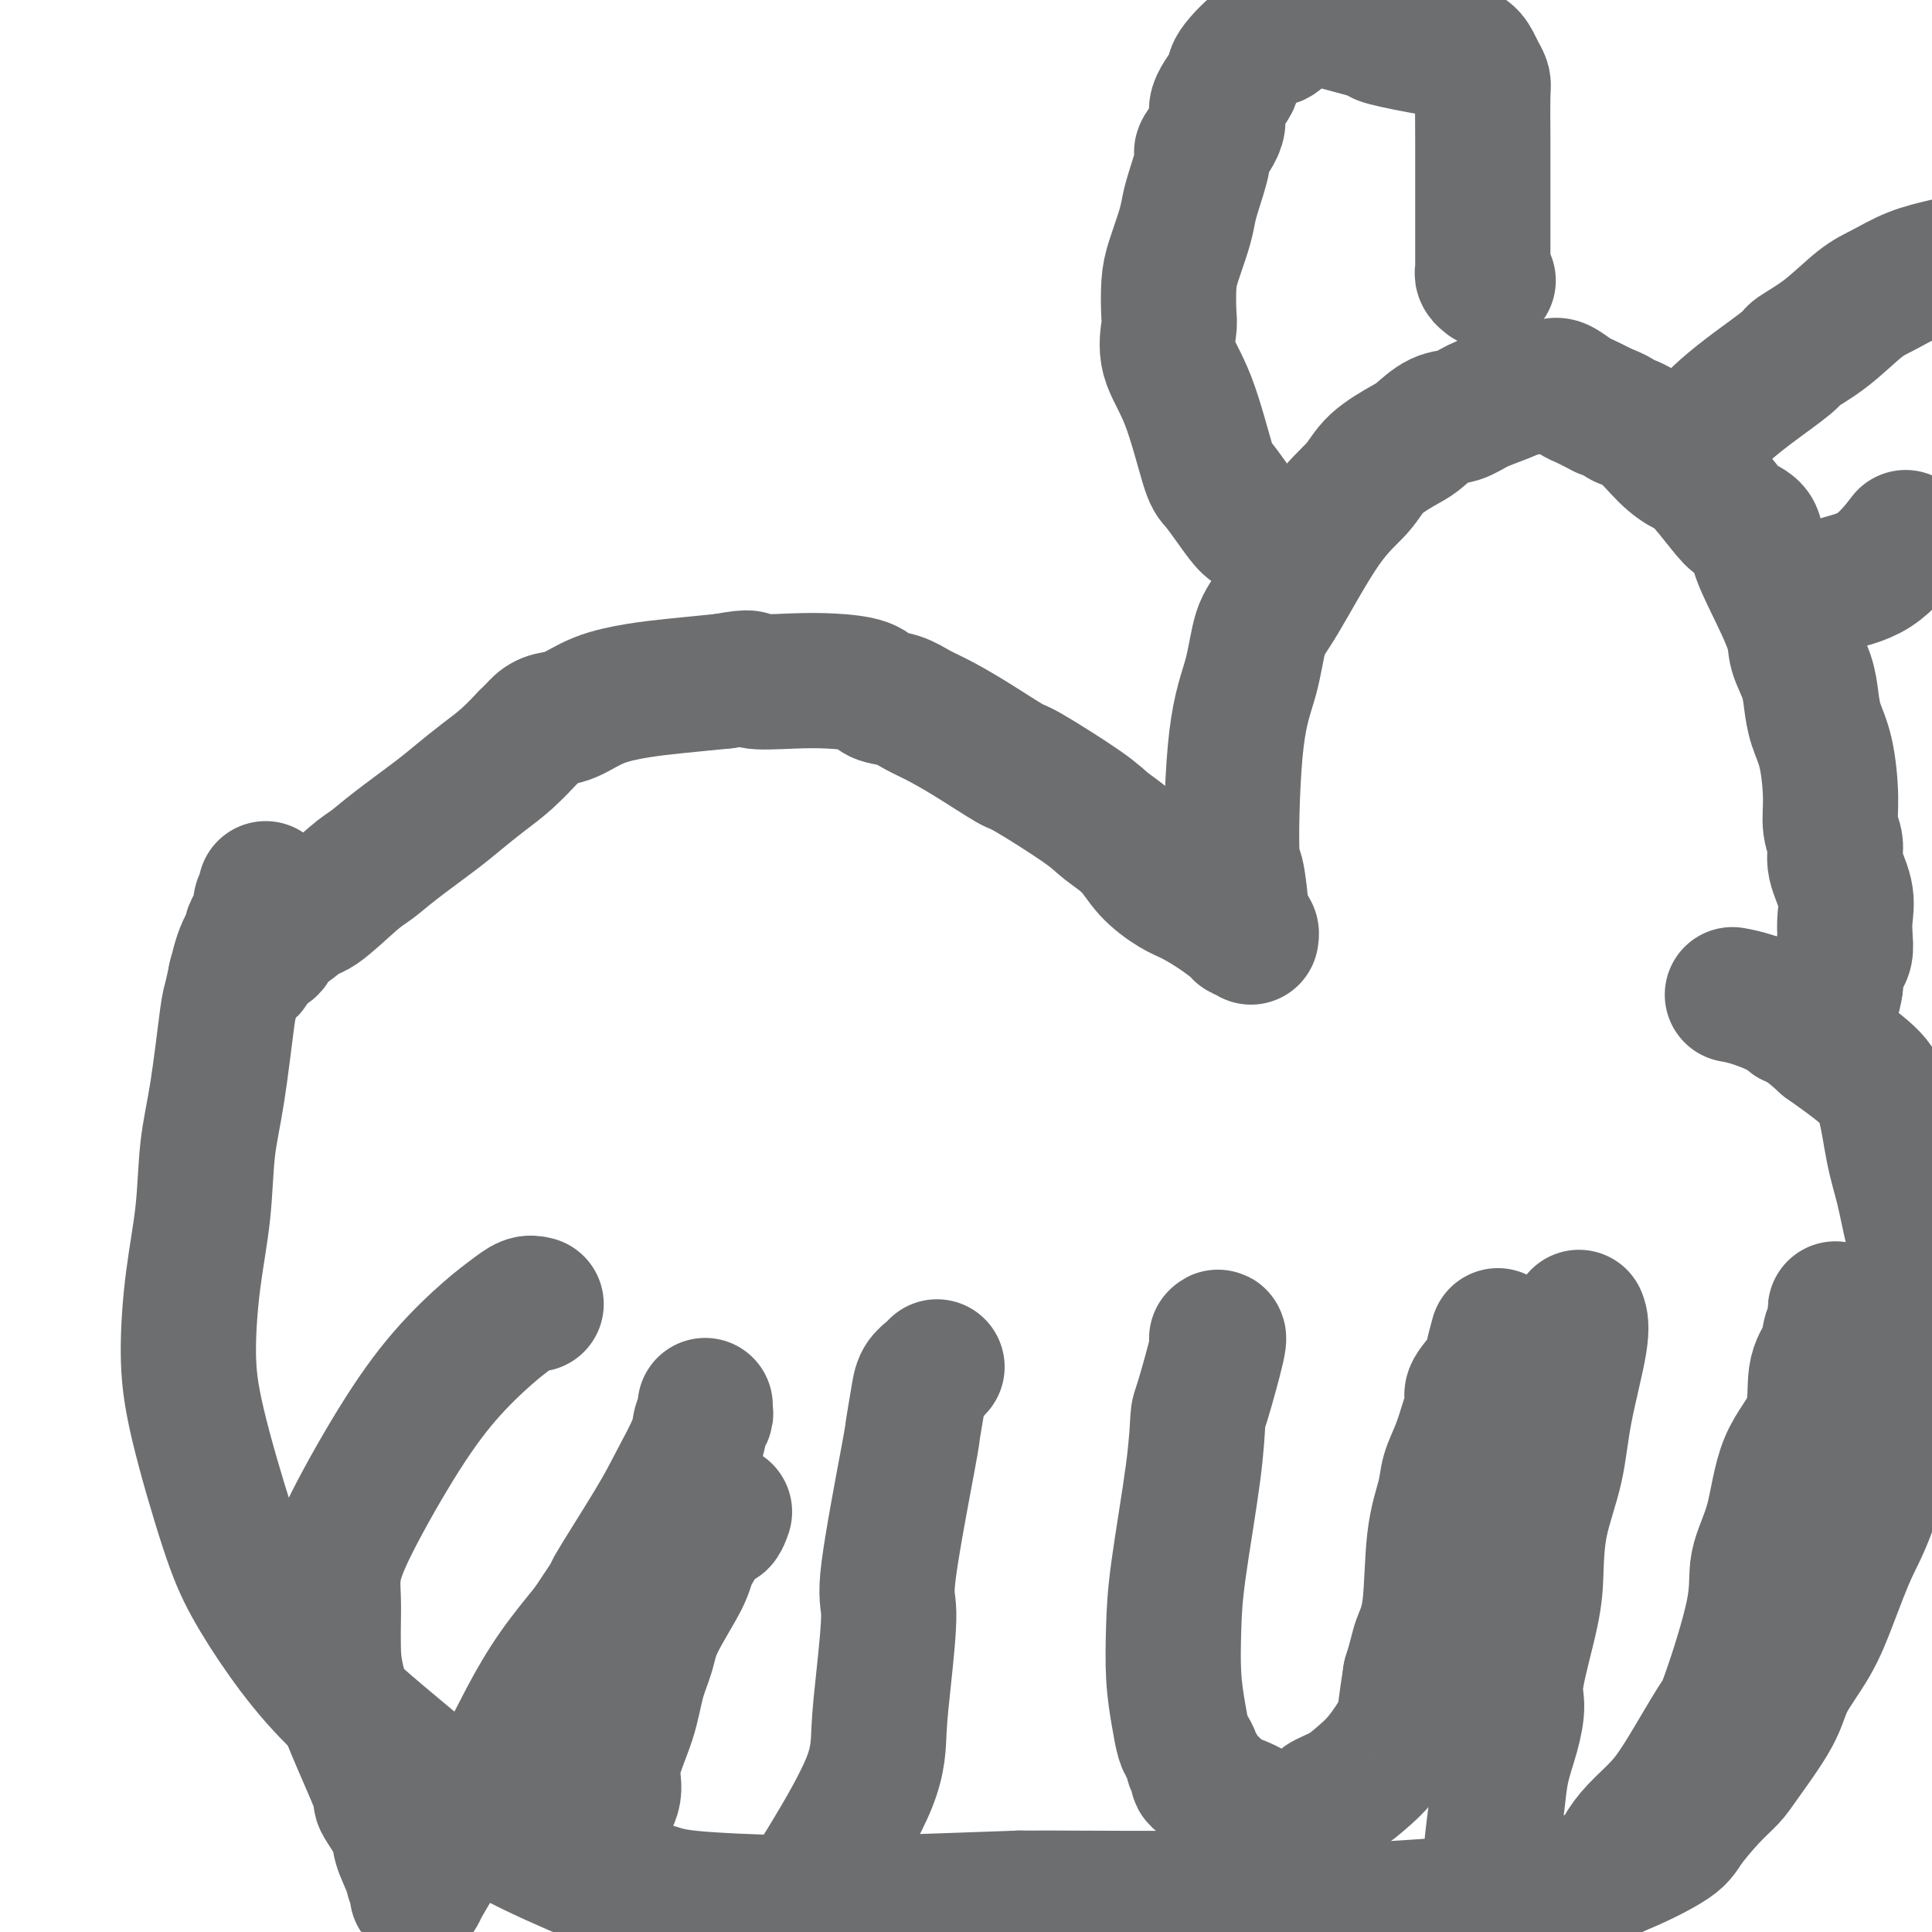 <svg viewBox='0 0 400 400' version='1.1' xmlns='http://www.w3.org/2000/svg' xmlns:xlink='http://www.w3.org/1999/xlink'><g fill='none' stroke='#6D6E70' stroke-width='28' stroke-linecap='round' stroke-linejoin='round'><path d='M49,203c-0.203,-0.325 -0.407,-0.651 0,-1c0.407,-0.349 1.423,-0.723 2,-1c0.577,-0.277 0.715,-0.458 1,-1c0.285,-0.542 0.717,-1.447 1,-2c0.283,-0.553 0.418,-0.755 1,-1c0.582,-0.245 1.611,-0.533 2,-1c0.389,-0.467 0.138,-1.112 1,-2c0.862,-0.888 2.838,-2.019 4,-3c1.162,-0.981 1.510,-1.814 2,-2c0.490,-0.186 1.120,0.274 3,-1c1.880,-1.274 5.008,-4.283 7,-6c1.992,-1.717 2.846,-2.143 4,-3c1.154,-0.857 2.607,-2.146 5,-4c2.393,-1.854 5.725,-4.274 8,-6c2.275,-1.726 3.494,-2.758 5,-4c1.506,-1.242 3.300,-2.693 5,-4c1.700,-1.307 3.305,-2.468 5,-4c1.695,-1.532 3.478,-3.433 4,-4c0.522,-0.567 -0.217,0.201 0,0c0.217,-0.201 1.391,-1.370 2,-2c0.609,-0.630 0.653,-0.722 1,-1c0.347,-0.278 0.998,-0.743 2,-1c1.002,-0.257 2.357,-0.306 4,-1c1.643,-0.694 3.574,-2.031 6,-3c2.426,-0.969 5.345,-1.569 8,-2c2.655,-0.431 5.044,-0.695 8,-1c2.956,-0.305 6.478,-0.653 10,-1'/><path d='M150,141c6.545,-1.240 4.907,-0.339 6,0c1.093,0.339 4.918,0.117 8,0c3.082,-0.117 5.423,-0.130 8,0c2.577,0.130 5.390,0.404 7,1c1.610,0.596 2.015,1.515 3,2c0.985,0.485 2.548,0.537 4,1c1.452,0.463 2.793,1.337 4,2c1.207,0.663 2.280,1.115 4,2c1.720,0.885 4.086,2.203 7,4c2.914,1.797 6.376,4.072 8,5c1.624,0.928 1.409,0.509 4,2c2.591,1.491 7.988,4.893 11,7c3.012,2.107 3.637,2.920 5,4c1.363,1.080 3.462,2.427 5,4c1.538,1.573 2.514,3.370 4,5c1.486,1.630 3.483,3.092 5,4c1.517,0.908 2.553,1.263 4,2c1.447,0.737 3.306,1.857 5,3c1.694,1.143 3.225,2.310 4,3c0.775,0.690 0.796,0.903 1,1c0.204,0.097 0.591,0.078 1,0c0.409,-0.078 0.841,-0.213 1,0c0.159,0.213 0.045,0.775 0,1c-0.045,0.225 -0.023,0.112 0,0'/><path d='M257,192c-0.022,0.104 -0.043,0.208 0,0c0.043,-0.208 0.151,-0.729 0,-3c-0.151,-2.271 -0.561,-6.292 -1,-8c-0.439,-1.708 -0.909,-1.104 -1,-6c-0.091,-4.896 0.195,-15.291 1,-22c0.805,-6.709 2.127,-9.732 3,-13c0.873,-3.268 1.298,-6.782 2,-9c0.702,-2.218 1.683,-3.140 4,-7c2.317,-3.860 5.970,-10.657 9,-15c3.030,-4.343 5.437,-6.232 7,-8c1.563,-1.768 2.284,-3.414 4,-5c1.716,-1.586 4.429,-3.110 6,-4c1.571,-0.890 2.001,-1.144 3,-2c0.999,-0.856 2.569,-2.314 4,-3c1.431,-0.686 2.724,-0.601 4,-1c1.276,-0.399 2.534,-1.283 4,-2c1.466,-0.717 3.140,-1.266 5,-2c1.860,-0.734 3.906,-1.654 5,-2c1.094,-0.346 1.236,-0.119 2,0c0.764,0.119 2.149,0.128 3,0c0.851,-0.128 1.166,-0.395 2,0c0.834,0.395 2.186,1.453 3,2c0.814,0.547 1.090,0.585 2,1c0.910,0.415 2.455,1.208 4,2'/><path d='M332,85c3.204,1.174 3.216,1.609 4,2c0.784,0.391 2.342,0.738 4,2c1.658,1.262 3.416,3.441 5,5c1.584,1.559 2.996,2.500 4,3c1.004,0.500 1.602,0.561 3,2c1.398,1.439 3.597,4.257 5,6c1.403,1.743 2.008,2.413 3,3c0.992,0.587 2.369,1.093 3,2c0.631,0.907 0.515,2.216 1,4c0.485,1.784 1.569,4.044 3,7c1.431,2.956 3.209,6.607 4,9c0.791,2.393 0.597,3.528 1,5c0.403,1.472 1.404,3.281 2,5c0.596,1.719 0.785,3.348 1,5c0.215,1.652 0.454,3.327 1,5c0.546,1.673 1.398,3.344 2,6c0.602,2.656 0.953,6.295 1,9c0.047,2.705 -0.212,4.474 0,6c0.212,1.526 0.894,2.810 1,4c0.106,1.190 -0.363,2.286 0,4c0.363,1.714 1.559,4.044 2,6c0.441,1.956 0.129,3.536 0,5c-0.129,1.464 -0.073,2.812 0,4c0.073,1.188 0.163,2.216 0,3c-0.163,0.784 -0.580,1.323 -1,2c-0.420,0.677 -0.845,1.491 -1,2c-0.155,0.509 -0.042,0.714 0,1c0.042,0.286 0.012,0.653 0,1c-0.012,0.347 -0.006,0.673 0,1'/><path d='M380,204c-0.507,3.438 -0.773,2.533 -1,2c-0.227,-0.533 -0.415,-0.693 -1,0c-0.585,0.693 -1.568,2.238 -2,3c-0.432,0.762 -0.312,0.740 -1,1c-0.688,0.260 -2.185,0.801 -3,1c-0.815,0.199 -0.947,0.057 -1,0c-0.053,-0.057 -0.026,-0.028 0,0'/><path d='M269,113c0.043,0.110 0.086,0.219 0,0c-0.086,-0.219 -0.301,-0.767 -1,-1c-0.699,-0.233 -1.880,-0.151 -2,0c-0.120,0.151 0.823,0.370 0,0c-0.823,-0.370 -3.412,-1.329 -5,-2c-1.588,-0.671 -2.174,-1.055 -3,-2c-0.826,-0.945 -1.893,-2.452 -3,-4c-1.107,-1.548 -2.254,-3.136 -3,-4c-0.746,-0.864 -1.089,-1.005 -2,-4c-0.911,-2.995 -2.388,-8.846 -4,-13c-1.612,-4.154 -3.358,-6.612 -4,-9c-0.642,-2.388 -0.179,-4.708 0,-6c0.179,-1.292 0.076,-1.557 0,-3c-0.076,-1.443 -0.124,-4.066 0,-6c0.124,-1.934 0.420,-3.181 1,-5c0.580,-1.819 1.445,-4.210 2,-6c0.555,-1.790 0.802,-2.979 1,-4c0.198,-1.021 0.347,-1.874 1,-4c0.653,-2.126 1.808,-5.525 2,-7c0.192,-1.475 -0.580,-1.025 0,-2c0.580,-0.975 2.511,-3.376 3,-5c0.489,-1.624 -0.466,-2.472 0,-4c0.466,-1.528 2.351,-3.735 3,-5c0.649,-1.265 0.060,-1.586 1,-3c0.940,-1.414 3.407,-3.919 5,-5c1.593,-1.081 2.312,-0.737 3,-1c0.688,-0.263 1.344,-1.131 2,-2'/><path d='M266,6c2.567,-2.641 1.983,-1.243 2,-1c0.017,0.243 0.633,-0.667 1,-1c0.367,-0.333 0.484,-0.087 1,0c0.516,0.087 1.429,0.016 2,0c0.571,-0.016 0.799,0.022 1,0c0.201,-0.022 0.373,-0.104 1,0c0.627,0.104 1.708,0.394 4,1c2.292,0.606 5.794,1.527 7,2c1.206,0.473 0.116,0.497 2,1c1.884,0.503 6.743,1.486 10,2c3.257,0.514 4.911,0.558 6,1c1.089,0.442 1.612,1.282 2,2c0.388,0.718 0.640,1.314 1,2c0.360,0.686 0.829,1.464 1,2c0.171,0.536 0.046,0.832 0,3c-0.046,2.168 -0.012,6.209 0,9c0.012,2.791 0.003,4.332 0,6c-0.003,1.668 -0.001,3.463 0,5c0.001,1.537 0.000,2.816 0,4c-0.000,1.184 -0.000,2.271 0,3c0.000,0.729 0.000,1.098 0,2c-0.000,0.902 -0.001,2.335 0,3c0.001,0.665 0.004,0.560 0,1c-0.004,0.440 -0.015,1.425 0,2c0.015,0.575 0.056,0.742 0,1c-0.056,0.258 -0.207,0.608 0,1c0.207,0.392 0.774,0.826 1,1c0.226,0.174 0.113,0.087 0,0'/><path d='M353,89c-0.221,0.234 -0.442,0.468 0,0c0.442,-0.468 1.547,-1.638 3,-3c1.453,-1.362 3.256,-2.917 6,-5c2.744,-2.083 6.430,-4.692 8,-6c1.570,-1.308 1.022,-1.313 2,-2c0.978,-0.687 3.480,-2.057 6,-4c2.520,-1.943 5.057,-4.459 7,-6c1.943,-1.541 3.292,-2.107 5,-3c1.708,-0.893 3.774,-2.112 6,-3c2.226,-0.888 4.613,-1.444 7,-2'/><path d='M394,112c0.467,-0.605 0.934,-1.209 0,0c-0.934,1.209 -3.268,4.233 -6,6c-2.732,1.767 -5.860,2.277 -8,3c-2.140,0.723 -3.292,1.658 -4,2c-0.708,0.342 -0.973,0.092 -1,0c-0.027,-0.092 0.185,-0.025 0,0c-0.185,0.025 -0.767,0.007 -1,0c-0.233,-0.007 -0.116,-0.004 0,0'/><path d='M55,184c0.119,0.245 0.238,0.489 0,1c-0.238,0.511 -0.833,1.287 -1,2c-0.167,0.713 0.093,1.361 0,2c-0.093,0.639 -0.540,1.268 -1,2c-0.460,0.732 -0.935,1.568 -1,2c-0.065,0.432 0.278,0.460 0,1c-0.278,0.540 -1.178,1.590 -2,4c-0.822,2.410 -1.567,6.179 -2,8c-0.433,1.821 -0.553,1.694 -1,5c-0.447,3.306 -1.220,10.045 -2,15c-0.780,4.955 -1.565,8.125 -2,12c-0.435,3.875 -0.518,8.455 -1,13c-0.482,4.545 -1.363,9.053 -2,14c-0.637,4.947 -1.031,10.331 -1,15c0.031,4.669 0.485,8.622 2,15c1.515,6.378 4.091,15.181 6,21c1.909,5.819 3.153,8.653 5,12c1.847,3.347 4.299,7.206 7,11c2.701,3.794 5.651,7.522 9,11c3.349,3.478 7.096,6.706 11,10c3.904,3.294 7.965,6.654 12,10c4.035,3.346 8.043,6.679 14,10c5.957,3.321 13.862,6.631 17,8c3.138,1.369 1.508,0.798 3,1c1.492,0.202 6.107,1.176 9,2c2.893,0.824 4.064,1.499 9,2c4.936,0.501 13.637,0.827 20,1c6.363,0.173 10.390,0.192 18,0c7.610,-0.192 18.805,-0.596 30,-1'/><path d='M211,393c10.948,-0.008 4.317,-0.029 9,0c4.683,0.029 20.679,0.107 27,0c6.321,-0.107 2.968,-0.399 7,0c4.032,0.399 15.449,1.488 22,2c6.551,0.512 8.235,0.447 15,0c6.765,-0.447 18.611,-1.275 24,-2c5.389,-0.725 4.321,-1.348 6,-2c1.679,-0.652 6.106,-1.333 11,-3c4.894,-1.667 10.256,-4.321 13,-6c2.744,-1.679 2.872,-2.384 4,-4c1.128,-1.616 3.258,-4.144 5,-6c1.742,-1.856 3.095,-3.039 4,-4c0.905,-0.961 1.361,-1.701 3,-4c1.639,-2.299 4.462,-6.158 6,-9c1.538,-2.842 1.792,-4.669 3,-7c1.208,-2.331 3.371,-5.168 5,-8c1.629,-2.832 2.726,-5.658 4,-9c1.274,-3.342 2.727,-7.199 4,-10c1.273,-2.801 2.368,-4.547 4,-9c1.632,-4.453 3.802,-11.614 5,-16c1.198,-4.386 1.425,-5.996 2,-8c0.575,-2.004 1.497,-4.400 2,-7c0.503,-2.600 0.588,-5.404 1,-8c0.412,-2.596 1.153,-4.984 1,-8c-0.153,-3.016 -1.199,-6.661 -2,-10c-0.801,-3.339 -1.358,-6.373 -2,-9c-0.642,-2.627 -1.368,-4.849 -2,-8c-0.632,-3.151 -1.170,-7.233 -2,-10c-0.830,-2.767 -1.951,-4.219 -4,-6c-2.049,-1.781 -5.024,-3.890 -8,-6'/><path d='M378,216c-3.308,-3.049 -5.577,-4.673 -8,-6c-2.423,-1.327 -4.998,-2.357 -7,-3c-2.002,-0.643 -3.429,-0.898 -4,-1c-0.571,-0.102 -0.285,-0.051 0,0'/><path d='M252,277c-0.083,0.089 -0.167,0.177 0,0c0.167,-0.177 0.584,-0.620 0,2c-0.584,2.620 -2.170,8.304 -3,11c-0.830,2.696 -0.903,2.406 -1,4c-0.097,1.594 -0.219,5.072 -1,11c-0.781,5.928 -2.220,14.306 -3,20c-0.780,5.694 -0.900,8.705 -1,12c-0.100,3.295 -0.180,6.876 0,10c0.180,3.124 0.622,5.793 1,8c0.378,2.207 0.694,3.952 1,5c0.306,1.048 0.602,1.398 1,2c0.398,0.602 0.897,1.456 1,2c0.103,0.544 -0.189,0.780 0,1c0.189,0.220 0.859,0.425 1,1c0.141,0.575 -0.248,1.518 0,2c0.248,0.482 1.132,0.501 2,1c0.868,0.499 1.719,1.478 2,2c0.281,0.522 -0.009,0.587 1,1c1.009,0.413 3.316,1.176 5,2c1.684,0.824 2.746,1.711 4,2c1.254,0.289 2.702,-0.019 4,0c1.298,0.019 2.447,0.364 4,0c1.553,-0.364 3.509,-1.438 4,-2c0.491,-0.562 -0.485,-0.612 0,-1c0.485,-0.388 2.430,-1.115 4,-2c1.570,-0.885 2.763,-1.928 4,-3c1.237,-1.072 2.517,-2.174 4,-4c1.483,-1.826 3.168,-4.376 4,-6c0.832,-1.624 0.809,-2.321 1,-4c0.191,-1.679 0.595,-4.339 1,-7'/><path d='M292,347c1.268,-3.984 1.438,-5.443 2,-7c0.562,-1.557 1.515,-3.212 2,-7c0.485,-3.788 0.500,-9.710 1,-14c0.500,-4.290 1.483,-6.950 2,-9c0.517,-2.050 0.566,-3.492 1,-5c0.434,-1.508 1.251,-3.083 2,-5c0.749,-1.917 1.429,-4.178 2,-6c0.571,-1.822 1.032,-3.207 1,-4c-0.032,-0.793 -0.558,-0.994 0,-2c0.558,-1.006 2.201,-2.816 3,-4c0.799,-1.184 0.754,-1.742 1,-3c0.246,-1.258 0.785,-3.217 1,-4c0.215,-0.783 0.108,-0.392 0,0'/><path d='M327,273c-0.081,-0.220 -0.162,-0.440 0,0c0.162,0.440 0.565,1.540 0,5c-0.565,3.460 -2.100,9.282 -3,14c-0.900,4.718 -1.167,8.334 -2,12c-0.833,3.666 -2.233,7.381 -3,11c-0.767,3.619 -0.901,7.141 -1,10c-0.099,2.859 -0.163,5.056 -1,9c-0.837,3.944 -2.448,9.634 -3,13c-0.552,3.366 -0.046,4.407 0,6c0.046,1.593 -0.369,3.736 -1,6c-0.631,2.264 -1.477,4.648 -2,7c-0.523,2.352 -0.722,4.672 -1,7c-0.278,2.328 -0.635,4.665 -1,8c-0.365,3.335 -0.740,7.668 -1,10c-0.260,2.332 -0.407,2.663 0,3c0.407,0.337 1.366,0.681 1,1c-0.366,0.319 -2.057,0.613 0,0c2.057,-0.613 7.861,-2.133 11,-3c3.139,-0.867 3.614,-1.079 4,-1c0.386,0.079 0.682,0.451 2,0c1.318,-0.451 3.659,-1.726 6,-3'/><path d='M332,388c3.826,-1.053 1.391,-0.685 1,-1c-0.391,-0.315 1.264,-1.313 2,-2c0.736,-0.687 0.554,-1.063 1,-2c0.446,-0.937 1.519,-2.433 3,-4c1.481,-1.567 3.368,-3.204 5,-5c1.632,-1.796 3.009,-3.751 5,-7c1.991,-3.249 4.596,-7.790 6,-10c1.404,-2.210 1.608,-2.087 3,-6c1.392,-3.913 3.971,-11.862 5,-17c1.029,-5.138 0.509,-7.466 1,-10c0.491,-2.534 1.995,-5.275 3,-9c1.005,-3.725 1.512,-8.434 3,-12c1.488,-3.566 3.958,-5.991 5,-9c1.042,-3.009 0.658,-6.604 1,-9c0.342,-2.396 1.412,-3.594 2,-5c0.588,-1.406 0.693,-3.022 1,-4c0.307,-0.978 0.814,-1.320 1,-2c0.186,-0.680 0.050,-1.698 0,-2c-0.050,-0.302 -0.013,0.111 0,0c0.013,-0.111 0.004,-0.746 0,-1c-0.004,-0.254 -0.002,-0.127 0,0'/><path d='M111,270c-0.601,-0.157 -1.201,-0.314 -2,0c-0.799,0.314 -1.796,1.099 -3,2c-1.204,0.901 -2.613,1.917 -5,4c-2.387,2.083 -5.750,5.235 -9,9c-3.250,3.765 -6.388,8.145 -10,14c-3.612,5.855 -7.700,13.185 -10,18c-2.300,4.815 -2.812,7.115 -3,9c-0.188,1.885 -0.052,3.354 0,5c0.052,1.646 0.021,3.470 0,5c-0.021,1.530 -0.033,2.766 0,5c0.033,2.234 0.112,5.467 2,11c1.888,5.533 5.585,13.365 7,17c1.415,3.635 0.550,3.072 1,4c0.450,0.928 2.217,3.346 3,5c0.783,1.654 0.582,2.545 1,4c0.418,1.455 1.456,3.474 2,5c0.544,1.526 0.594,2.559 1,3c0.406,0.441 1.167,0.288 1,1c-0.167,0.712 -1.261,2.287 0,0c1.261,-2.287 4.877,-8.436 8,-13c3.123,-4.564 5.755,-7.543 8,-11c2.245,-3.457 4.104,-7.392 6,-11c1.896,-3.608 3.827,-6.888 6,-10c2.173,-3.112 4.586,-6.056 7,-9'/><path d='M122,337c6.281,-9.338 3.983,-6.182 5,-8c1.017,-1.818 5.348,-8.609 8,-13c2.652,-4.391 3.625,-6.381 5,-9c1.375,-2.619 3.153,-5.868 4,-8c0.847,-2.132 0.763,-3.146 1,-4c0.237,-0.854 0.796,-1.549 1,-2c0.204,-0.451 0.055,-0.660 0,-1c-0.055,-0.340 -0.016,-0.811 0,-1c0.016,-0.189 0.008,-0.094 0,0'/><path d='M150,313c-0.311,0.890 -0.623,1.781 -1,2c-0.377,0.219 -0.821,-0.232 -2,1c-1.179,1.232 -3.093,4.147 -4,6c-0.907,1.853 -0.808,2.645 -2,5c-1.192,2.355 -3.676,6.274 -5,9c-1.324,2.726 -1.487,4.258 -2,6c-0.513,1.742 -1.375,3.693 -2,6c-0.625,2.307 -1.014,4.971 -2,8c-0.986,3.029 -2.567,6.424 -3,9c-0.433,2.576 0.284,4.332 0,6c-0.284,1.668 -1.570,3.248 -2,6c-0.430,2.752 -0.003,6.675 0,8c0.003,1.325 -0.418,0.052 0,0c0.418,-0.052 1.675,1.116 2,2c0.325,0.884 -0.283,1.483 0,2c0.283,0.517 1.457,0.953 3,2c1.543,1.047 3.454,2.705 6,4c2.546,1.295 5.727,2.227 9,3c3.273,0.773 6.636,1.386 10,2'/><path d='M160,398c-0.348,0.353 -0.696,0.706 0,0c0.696,-0.706 2.434,-2.471 4,-4c1.566,-1.529 2.958,-2.824 4,-4c1.042,-1.176 1.734,-2.234 4,-6c2.266,-3.766 6.106,-10.239 8,-15c1.894,-4.761 1.842,-7.809 2,-11c0.158,-3.191 0.525,-6.524 1,-11c0.475,-4.476 1.059,-10.094 1,-13c-0.059,-2.906 -0.760,-3.100 0,-9c0.760,-5.900 2.981,-17.507 4,-23c1.019,-5.493 0.837,-4.873 1,-6c0.163,-1.127 0.671,-4.001 1,-6c0.329,-1.999 0.480,-3.123 1,-4c0.520,-0.877 1.409,-1.505 2,-2c0.591,-0.495 0.883,-0.856 1,-1c0.117,-0.144 0.058,-0.072 0,0'/></g>
</svg>